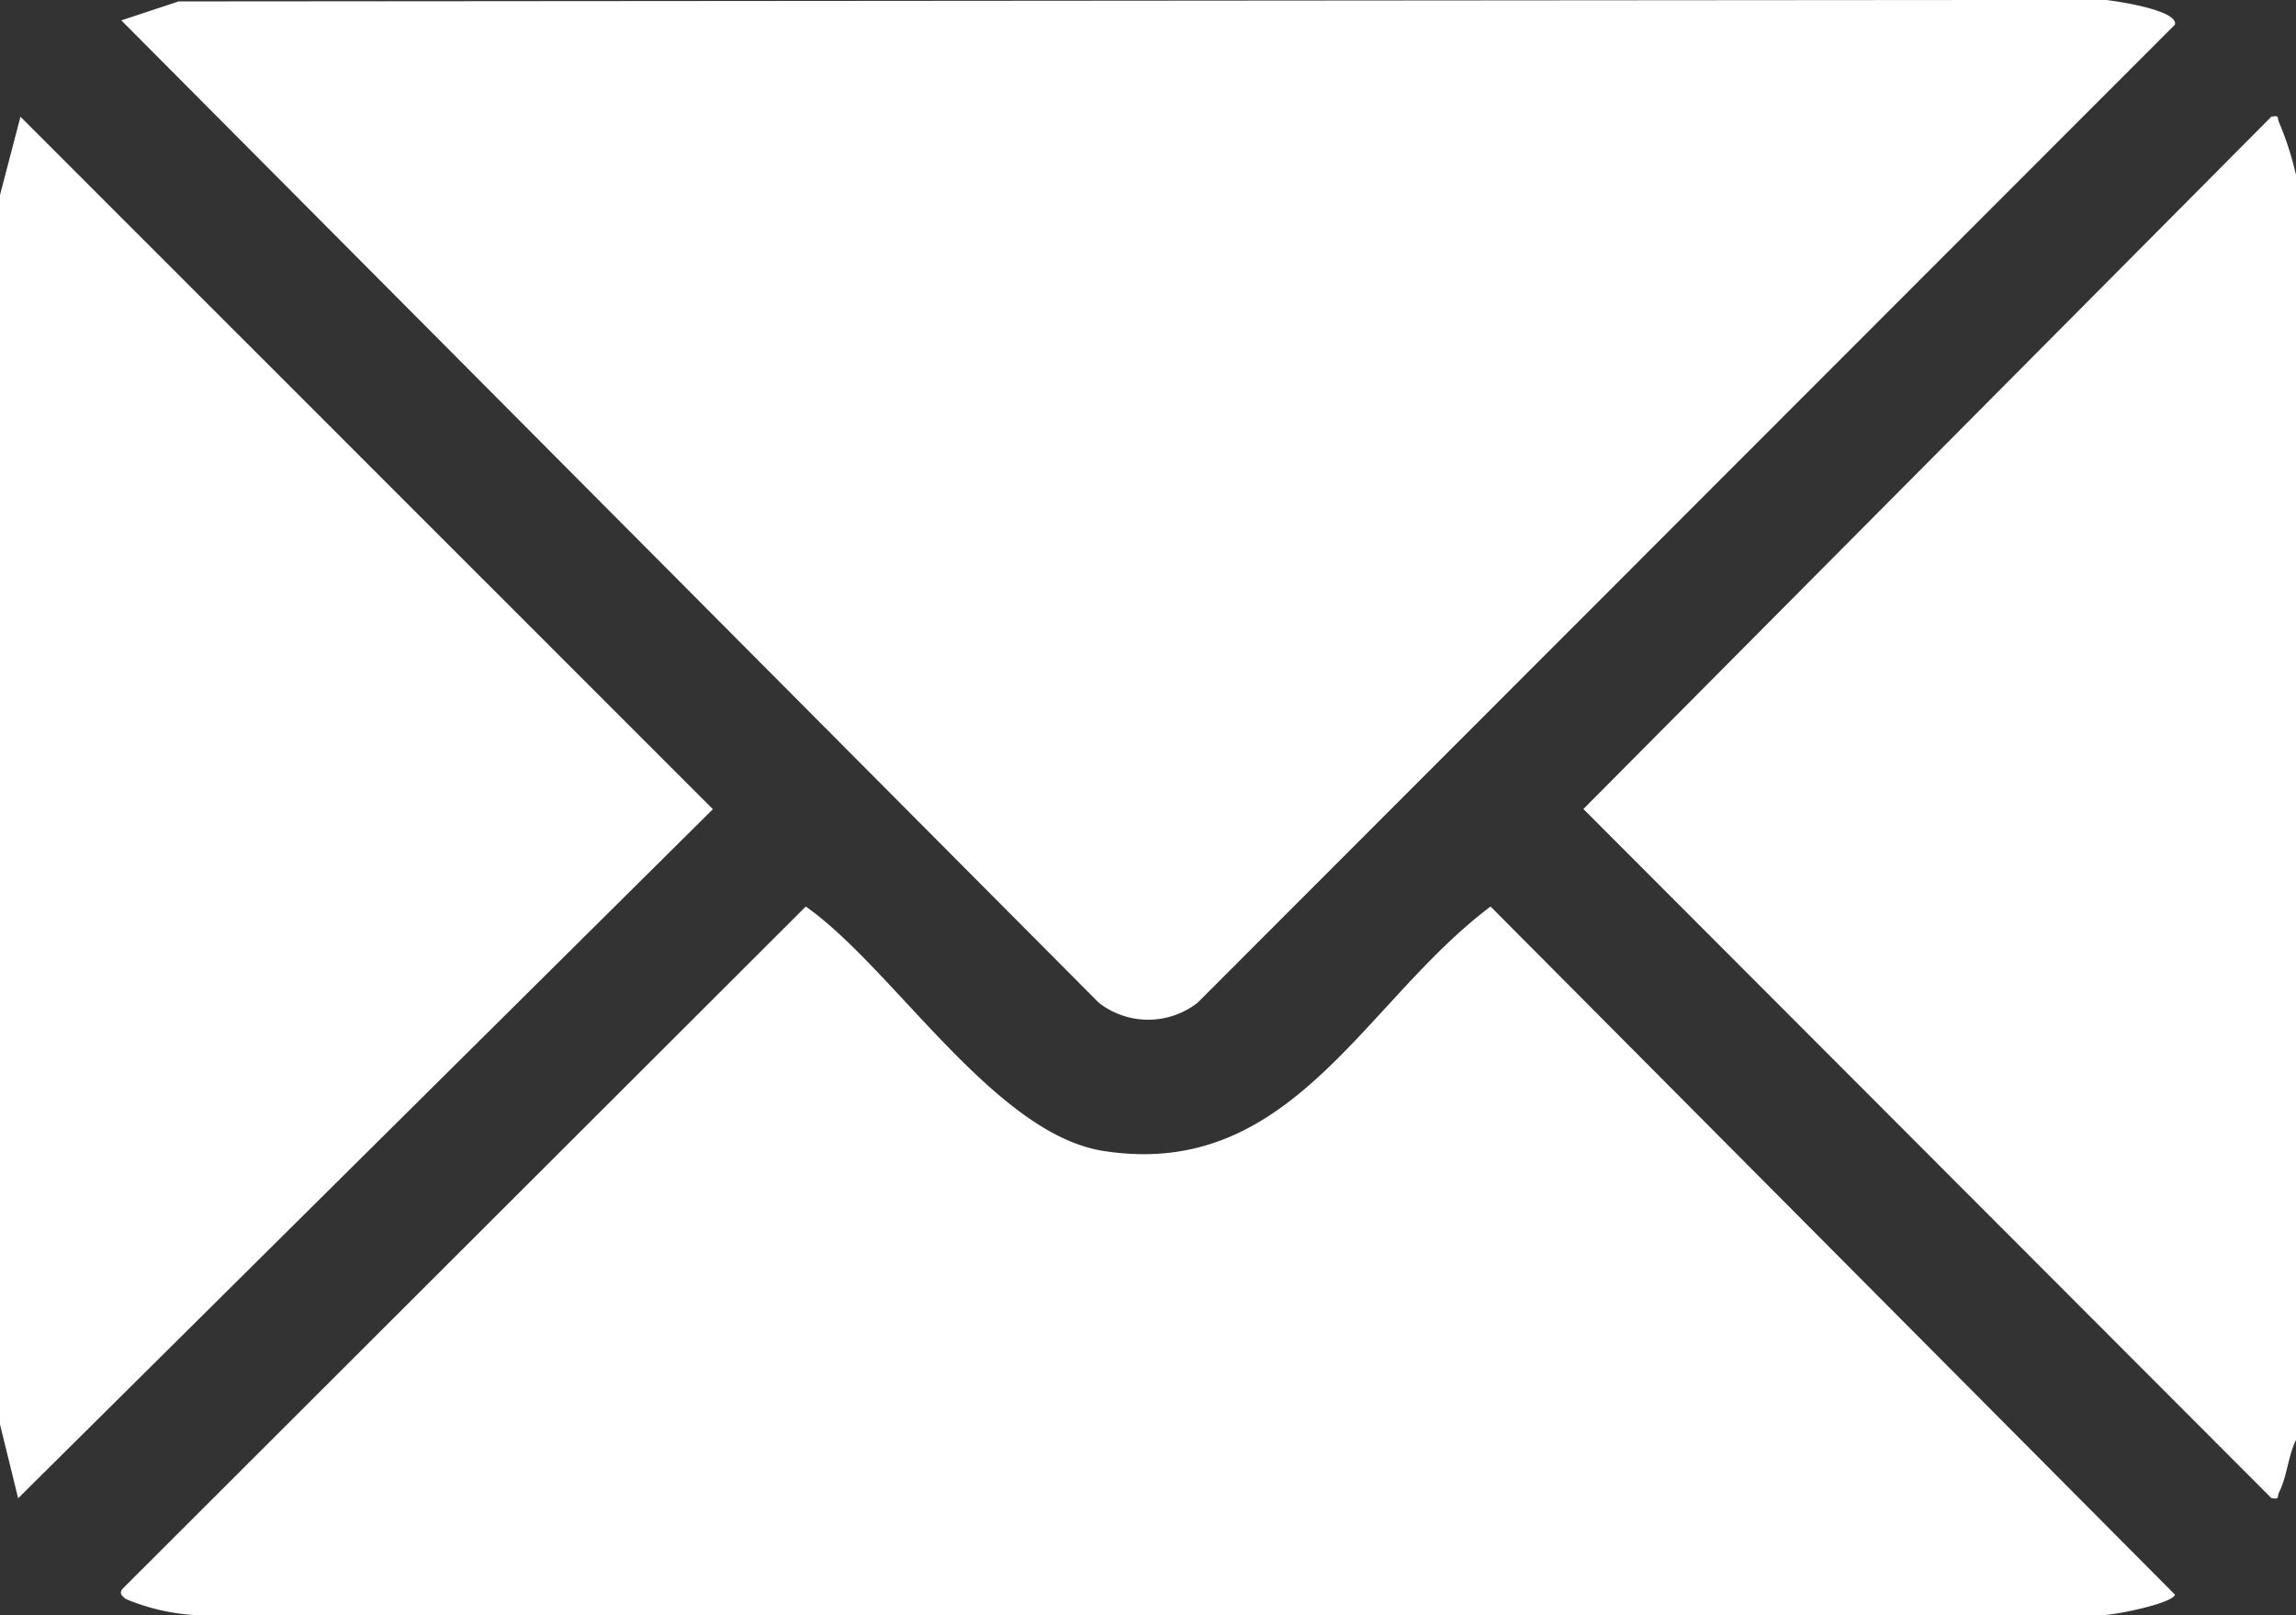 <svg id="Group_16459" data-name="Group 16459" xmlns="http://www.w3.org/2000/svg" xmlns:xlink="http://www.w3.org/1999/xlink" width="25.93" height="18.235" viewBox="0 0 25.93 18.235">
  <rect x="0" y="0" width="25.93" height="18.235" fill="#333333" stroke="none"/>
  <defs>
    <clipPath id="clip-path">
      <rect id="Rectangle_26297" data-name="Rectangle 26297" width="25.93" height="18.235" fill="#fff"/>
    </clipPath>
  </defs>
  <g id="Group_16458" data-name="Group 16458" clip-path="url(#clip-path)">
    <path id="Path_19812" data-name="Path 19812" d="M135.011,24.273c-.09.186-.1.409-.192.594-.024.048.013.081-.086.063l-7.77-7.78,7.77-7.817c.1-.018.062.015.086.063a3.562,3.562,0,0,1,.192.595Z" transform="translate(-109.081 -8.016)" fill="#fff"/>
    <path id="Path_19813" data-name="Path 19813" d="M10.372.017,32.135,0c.129.015.819.115.783.279L21.88,11.322a.907.907,0,0,1-1.116,0L9.725.231Z" transform="translate(-8.355 -0.001)" fill="#fff"/>
    <path id="Path_19814" data-name="Path 19814" d="M17.425,72.668c.984.691,2.129,2.565,3.358,2.759,2.128.335,2.934-1.677,4.376-2.759l7.729,7.769c-.025.1-.7.237-.833.231H10.528a2.388,2.388,0,0,1-.781-.181c-.051-.039-.083-.072-.028-.126Z" transform="translate(-8.325 -62.433)" fill="#fff"/>
    <path id="Path_19815" data-name="Path 19815" d="M.205,24.956,0,24.122V10.242l.231-.884,7.82,7.818Z" transform="translate(0 -8.04)" fill="#fff"/>
  </g>
</svg>

